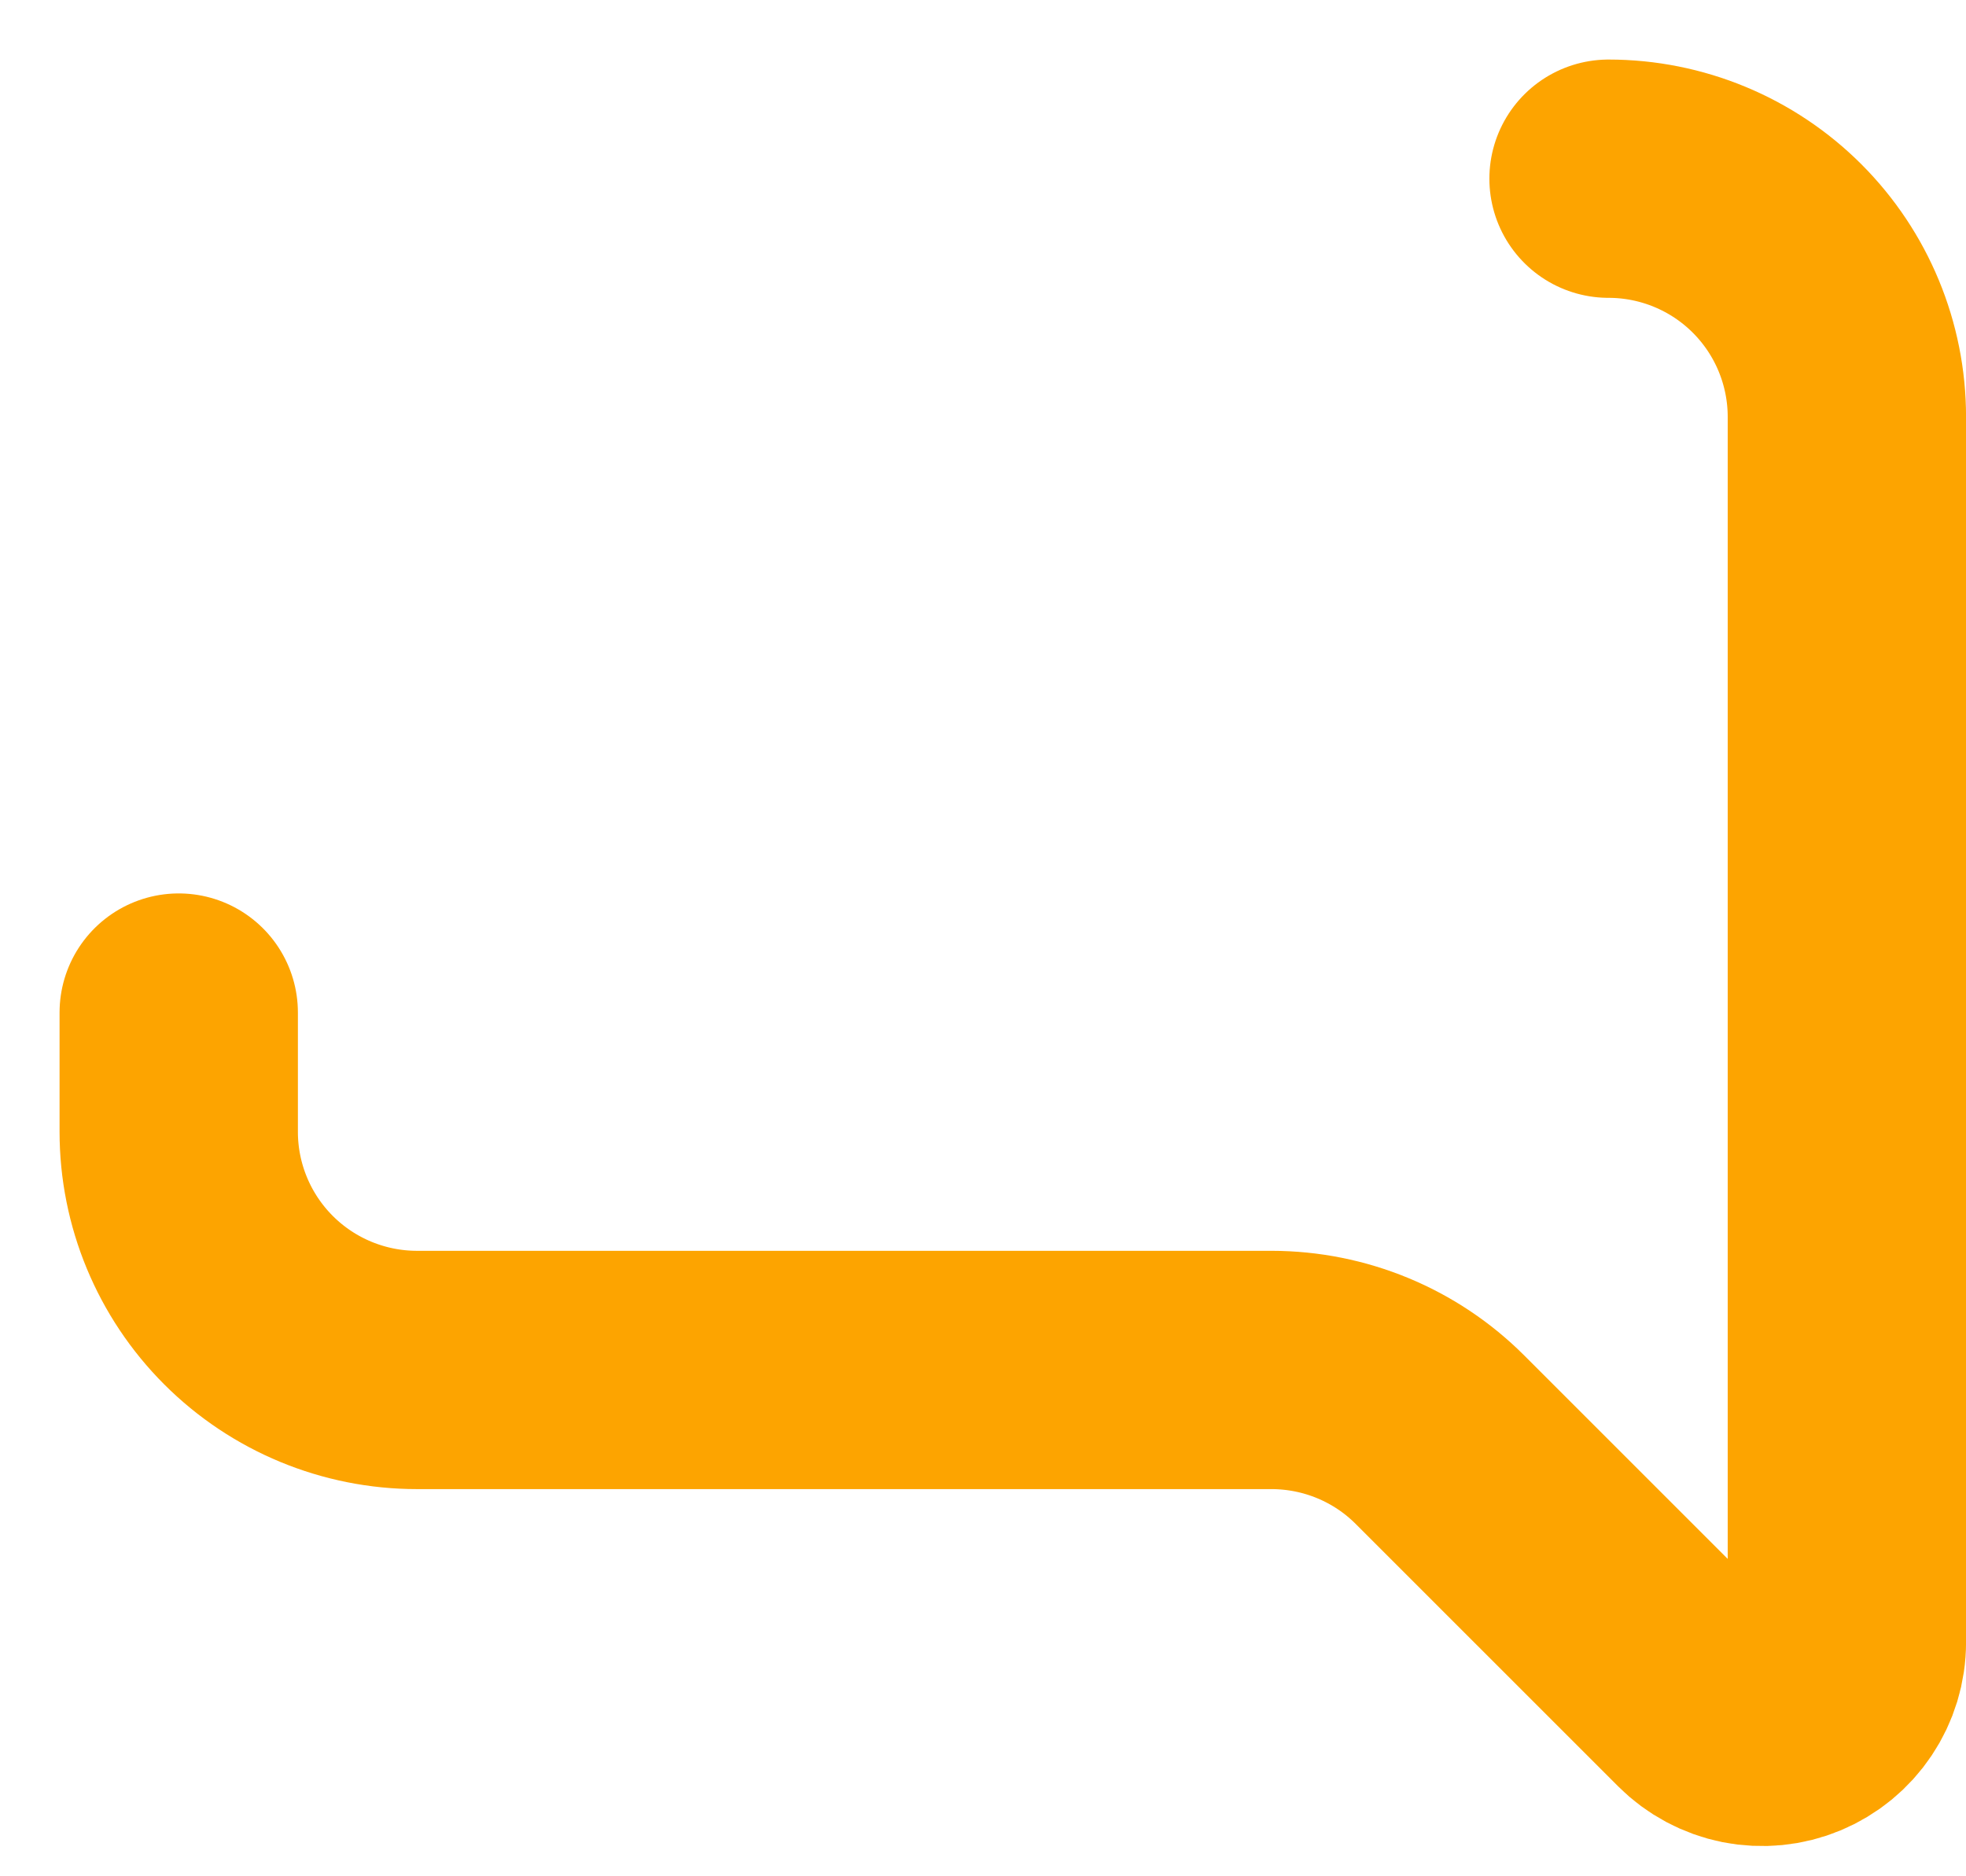 <?xml version="1.0" encoding="utf-8"?>
<svg xmlns="http://www.w3.org/2000/svg" fill="none" height="100%" overflow="visible" preserveAspectRatio="none" style="display: block;" viewBox="0 0 22 21" width="100%">
<path d="M18 2C18.707 2 19.386 2.281 19.886 2.781C20.386 3.281 20.667 3.959 20.667 4.667V18.381C20.667 18.569 20.611 18.752 20.507 18.907C20.403 19.063 20.255 19.184 20.082 19.256C19.909 19.328 19.719 19.346 19.535 19.31C19.352 19.273 19.183 19.183 19.051 19.051L16.115 16.115C15.615 15.614 14.937 15.334 14.229 15.333H4.667C3.959 15.333 3.281 15.052 2.781 14.552C2.281 14.052 2 13.374 2 12.667V11.333" id="Vector" stroke="#FDA400" stroke-linecap="round" stroke-linejoin="round" stroke-width="2.667"/>
</svg>